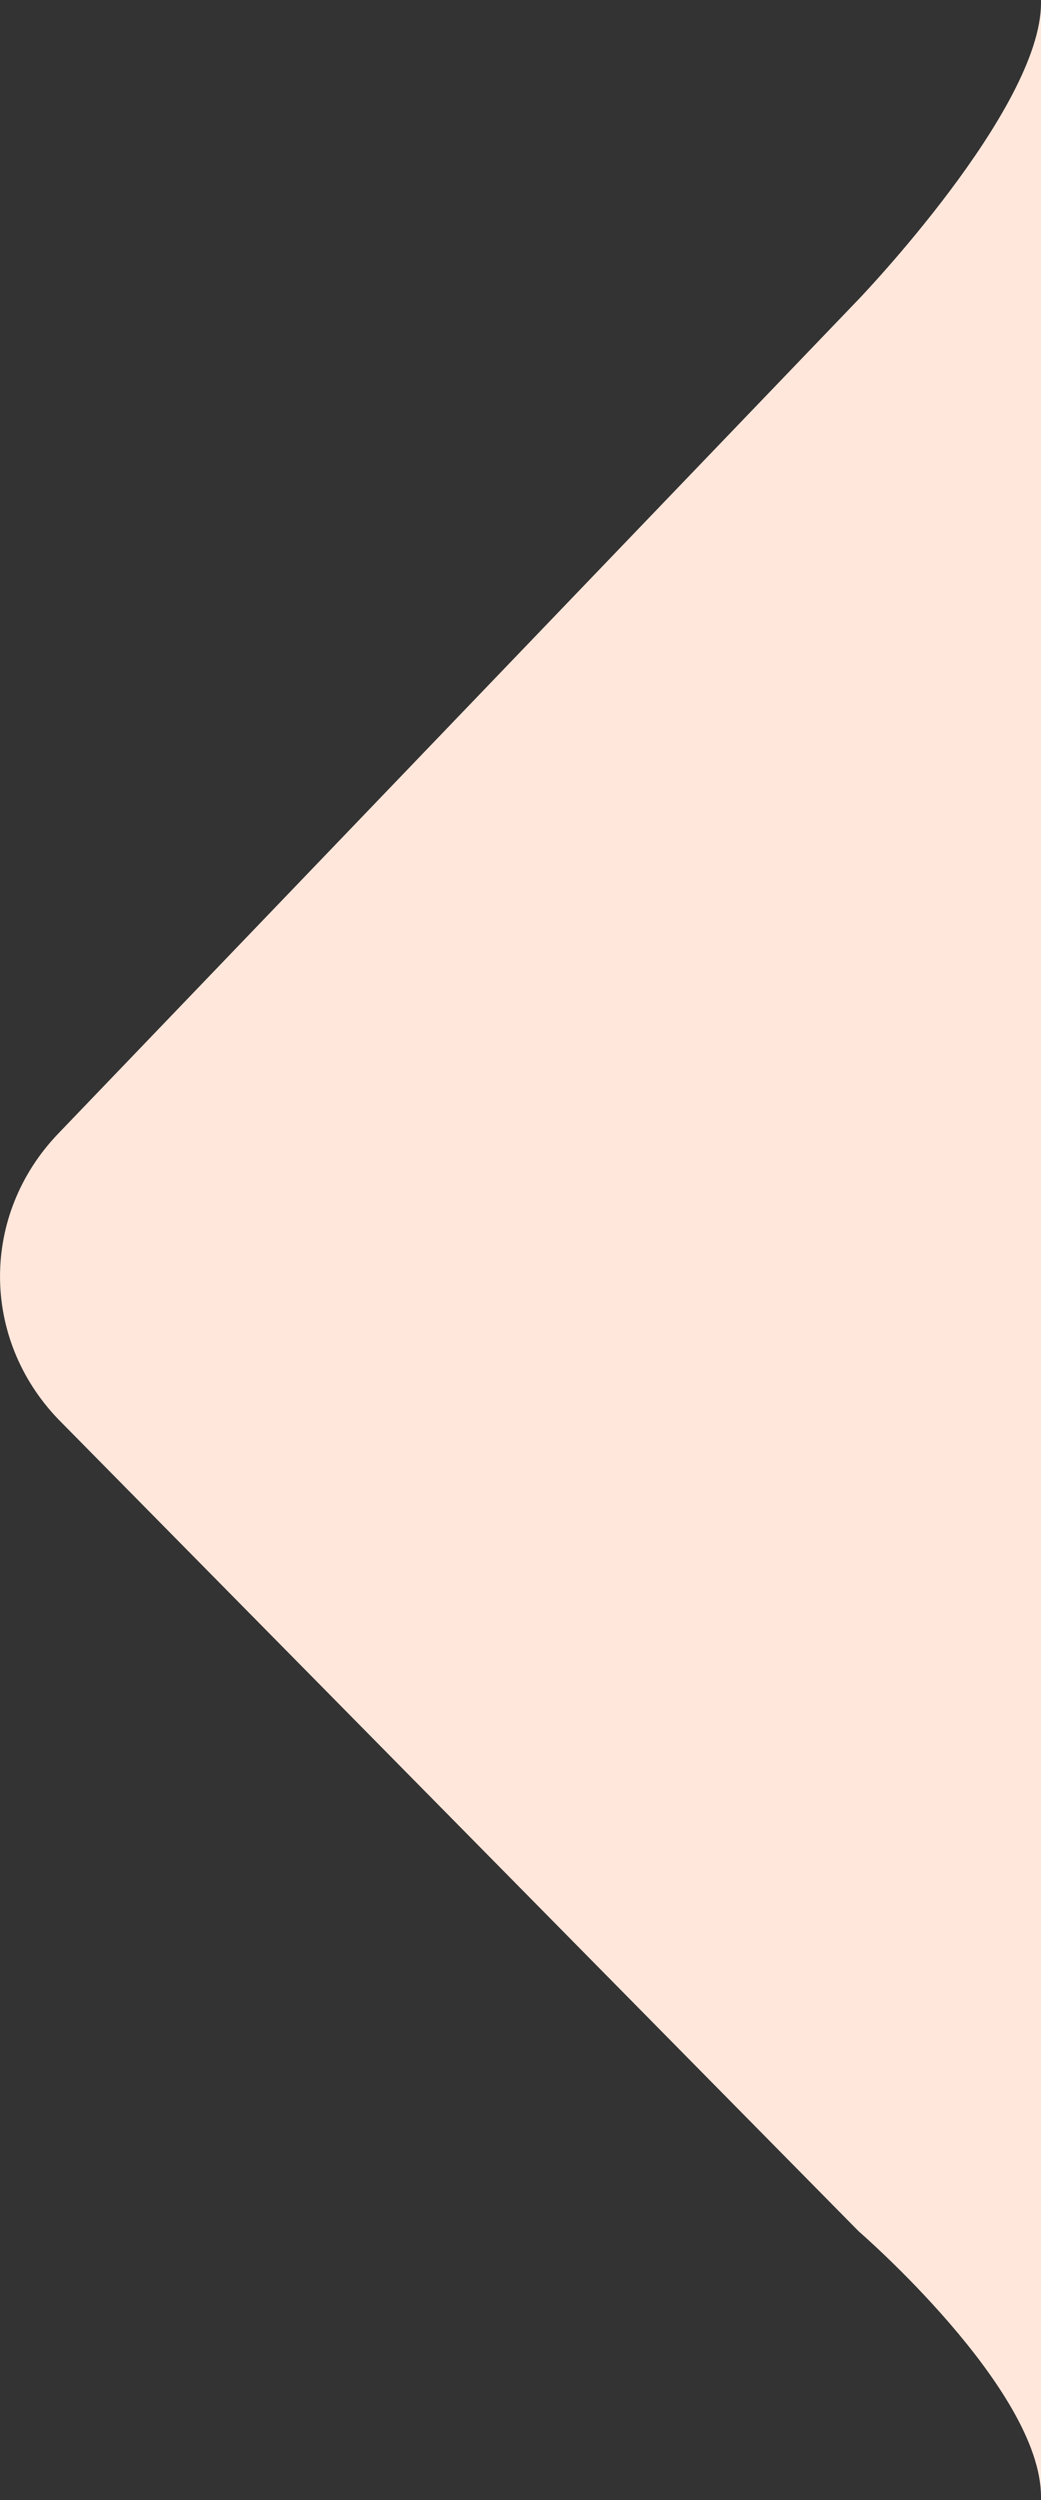 <?xml version="1.0" encoding="utf-8"?>
<svg xmlns="http://www.w3.org/2000/svg" fill="none" height="100%" overflow="visible" preserveAspectRatio="none" style="display: block;" viewBox="0 0 10 24" width="100%">
<rect x="0" y="0" width="10" height="24" fill="#333333" stroke="none"/>
<path d="M0.559 10.883L8.25 2.871C8.25 2.871 10 1.048 10 0.029C10 -0.99 10 25.019 10 23.969C10 22.934 8.25 21.422 8.25 21.422L0.559 13.624C-0.186 12.847 -0.186 11.66 0.559 10.883Z" fill="#FFE7DB" id="Vector 311"/>
</svg>